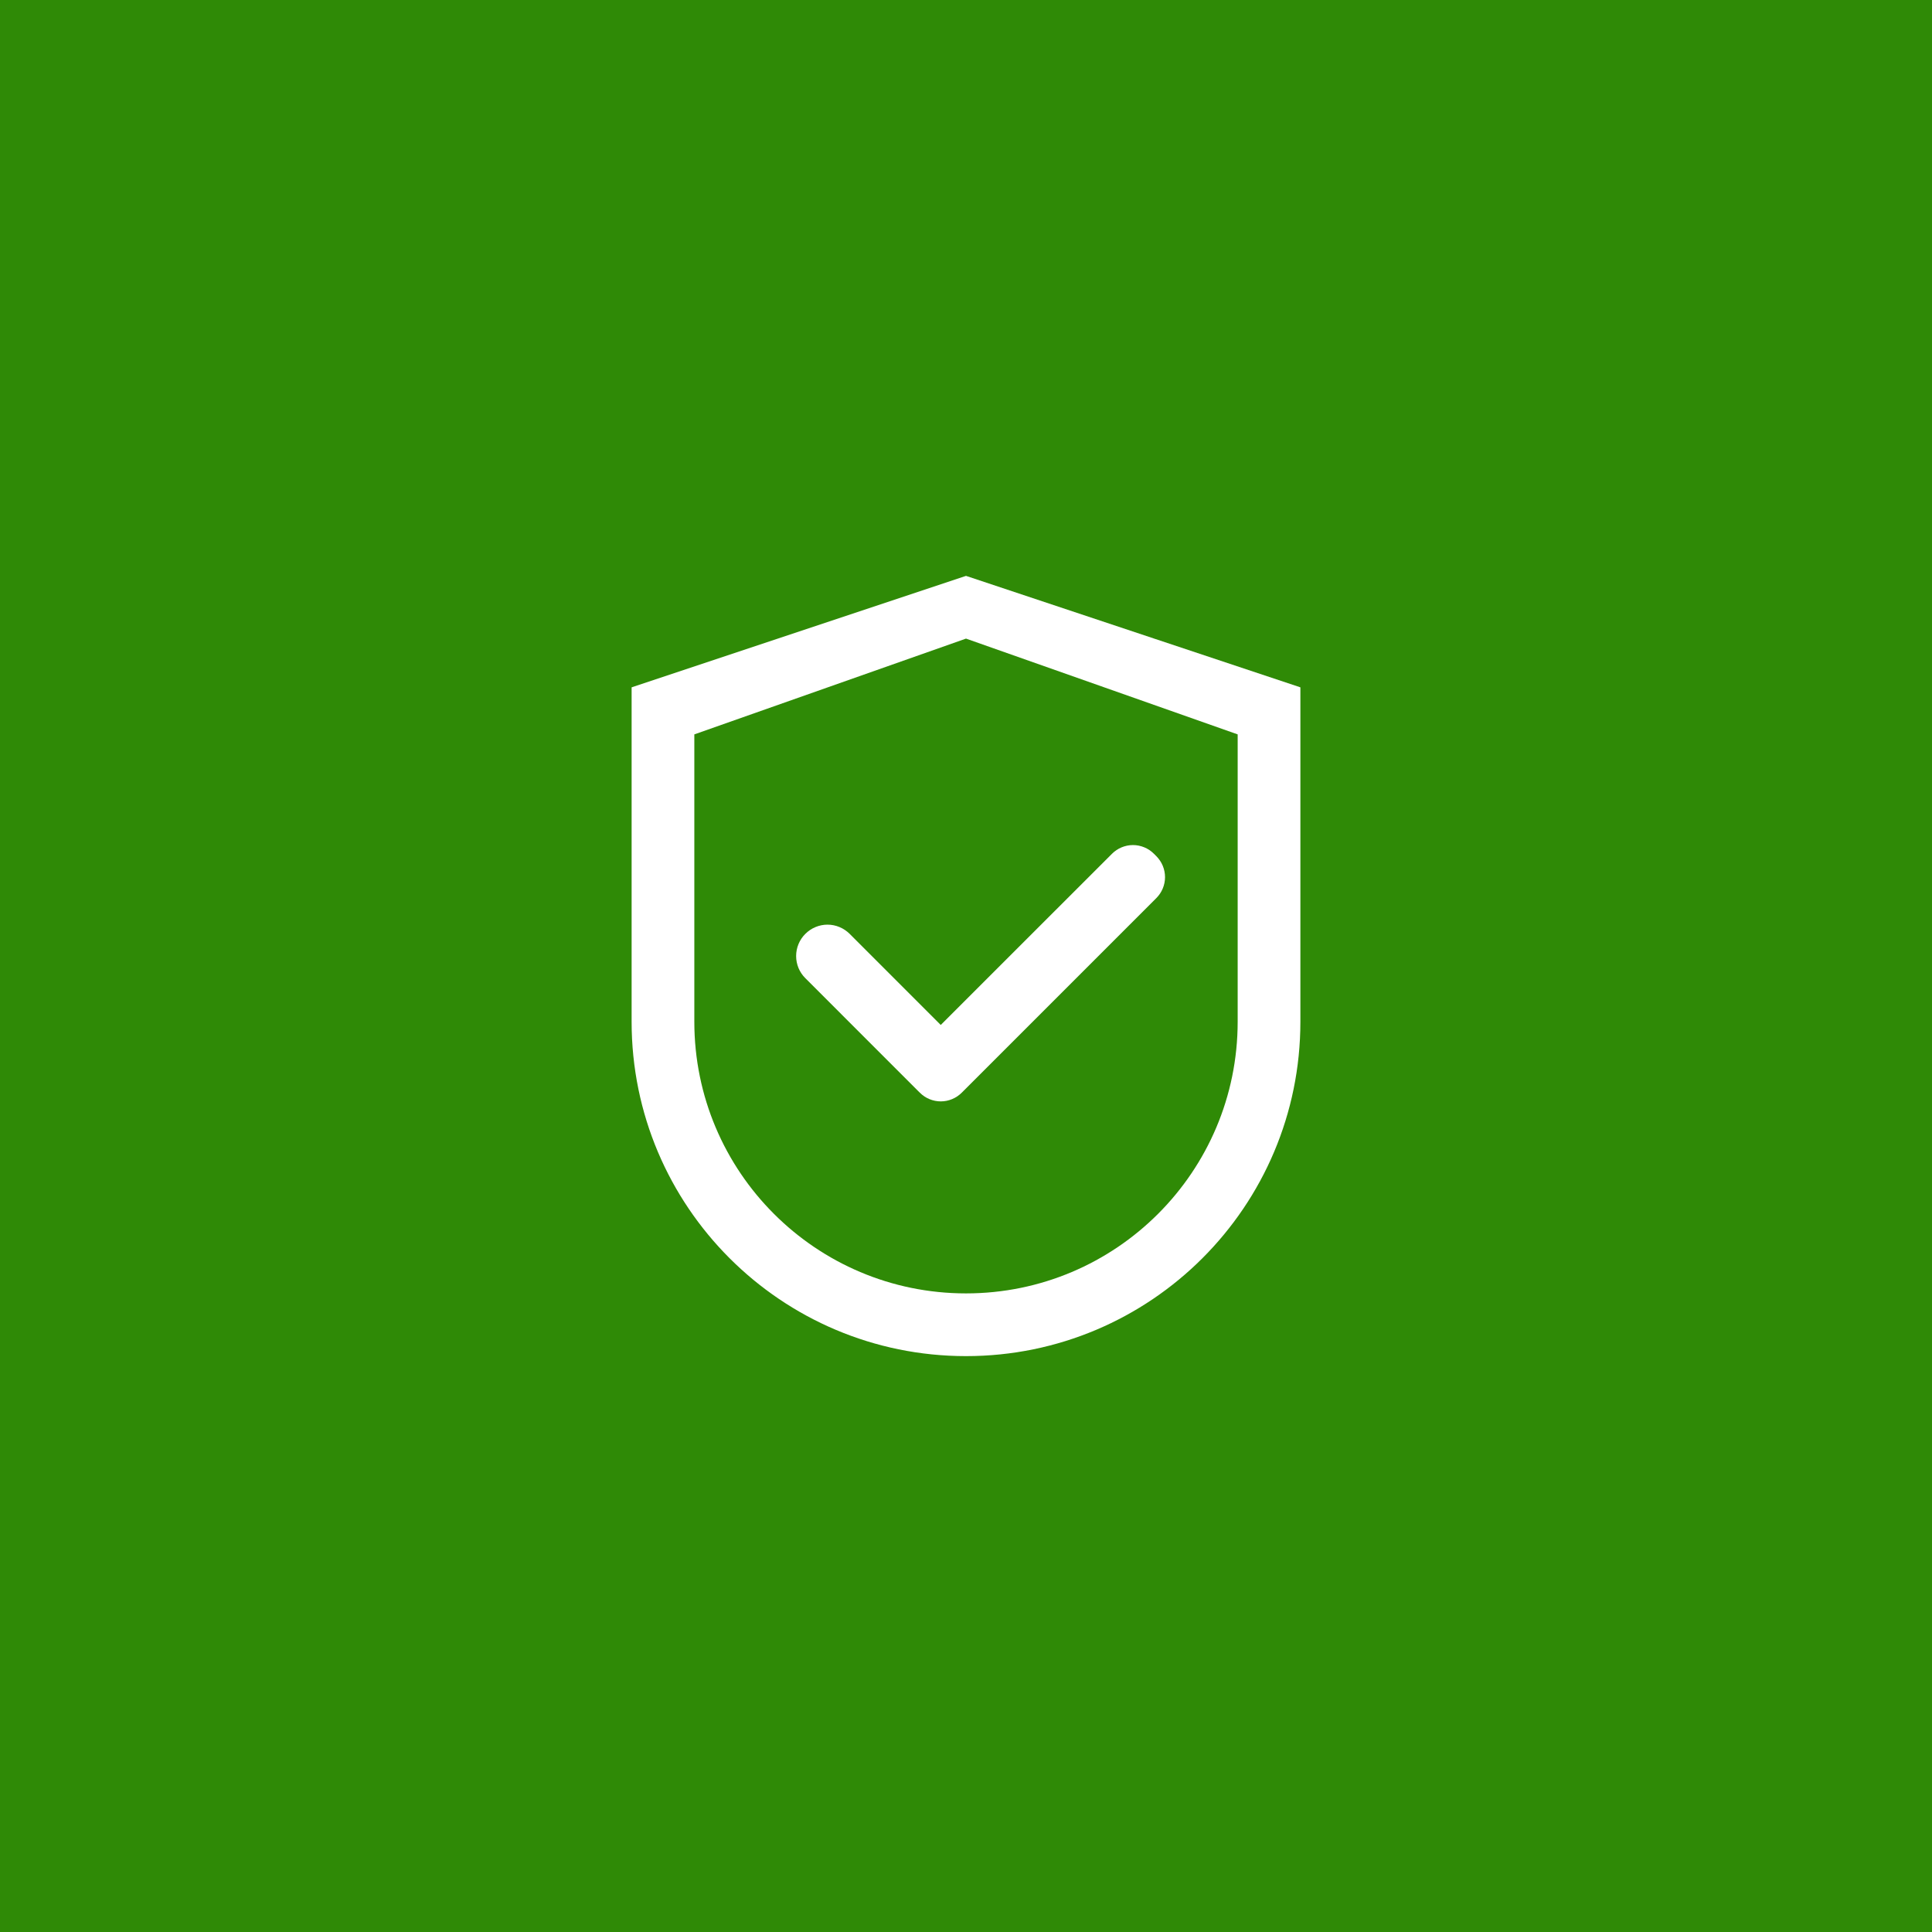 <svg width="52" height="52" viewBox="0 0 52 52" fill="none" xmlns="http://www.w3.org/2000/svg">
<rect width="52" height="52" fill="#2F8A06"/>
<path d="M26 15.5L17 18.5V27.5C17 32.471 21.029 36.5 26 36.5C30.971 36.5 35 32.471 35 27.5V18.5L26 15.5ZM33.312 27.5C33.312 31.538 30.038 34.812 26 34.812C21.962 34.812 18.688 31.538 18.688 27.5V19.766L26 17.188L33.312 19.766V27.5Z" fill="white"/>
<path d="M22.869 25.135C22.79 25.057 22.697 24.994 22.595 24.952C22.493 24.909 22.383 24.887 22.272 24.887C22.161 24.887 22.052 24.909 21.949 24.952C21.847 24.994 21.754 25.057 21.676 25.135C21.597 25.213 21.535 25.306 21.492 25.409C21.45 25.511 21.428 25.621 21.428 25.732C21.428 25.843 21.45 25.952 21.492 26.055C21.535 26.157 21.597 26.25 21.676 26.328L24.708 29.361L24.758 29.41C24.832 29.484 24.919 29.543 25.016 29.583C25.113 29.623 25.217 29.644 25.321 29.644C25.426 29.644 25.53 29.623 25.626 29.583C25.723 29.543 25.811 29.484 25.885 29.41L31.123 24.172C31.197 24.098 31.256 24.01 31.296 23.913C31.336 23.817 31.357 23.713 31.357 23.608C31.357 23.503 31.336 23.4 31.296 23.303C31.256 23.206 31.197 23.119 31.123 23.044L31.058 22.979C30.984 22.905 30.896 22.846 30.799 22.806C30.702 22.766 30.599 22.745 30.494 22.745C30.389 22.745 30.286 22.766 30.189 22.806C30.092 22.846 30.004 22.905 29.93 22.979L25.32 27.587L22.869 25.135Z" fill="white"/>
</svg>
